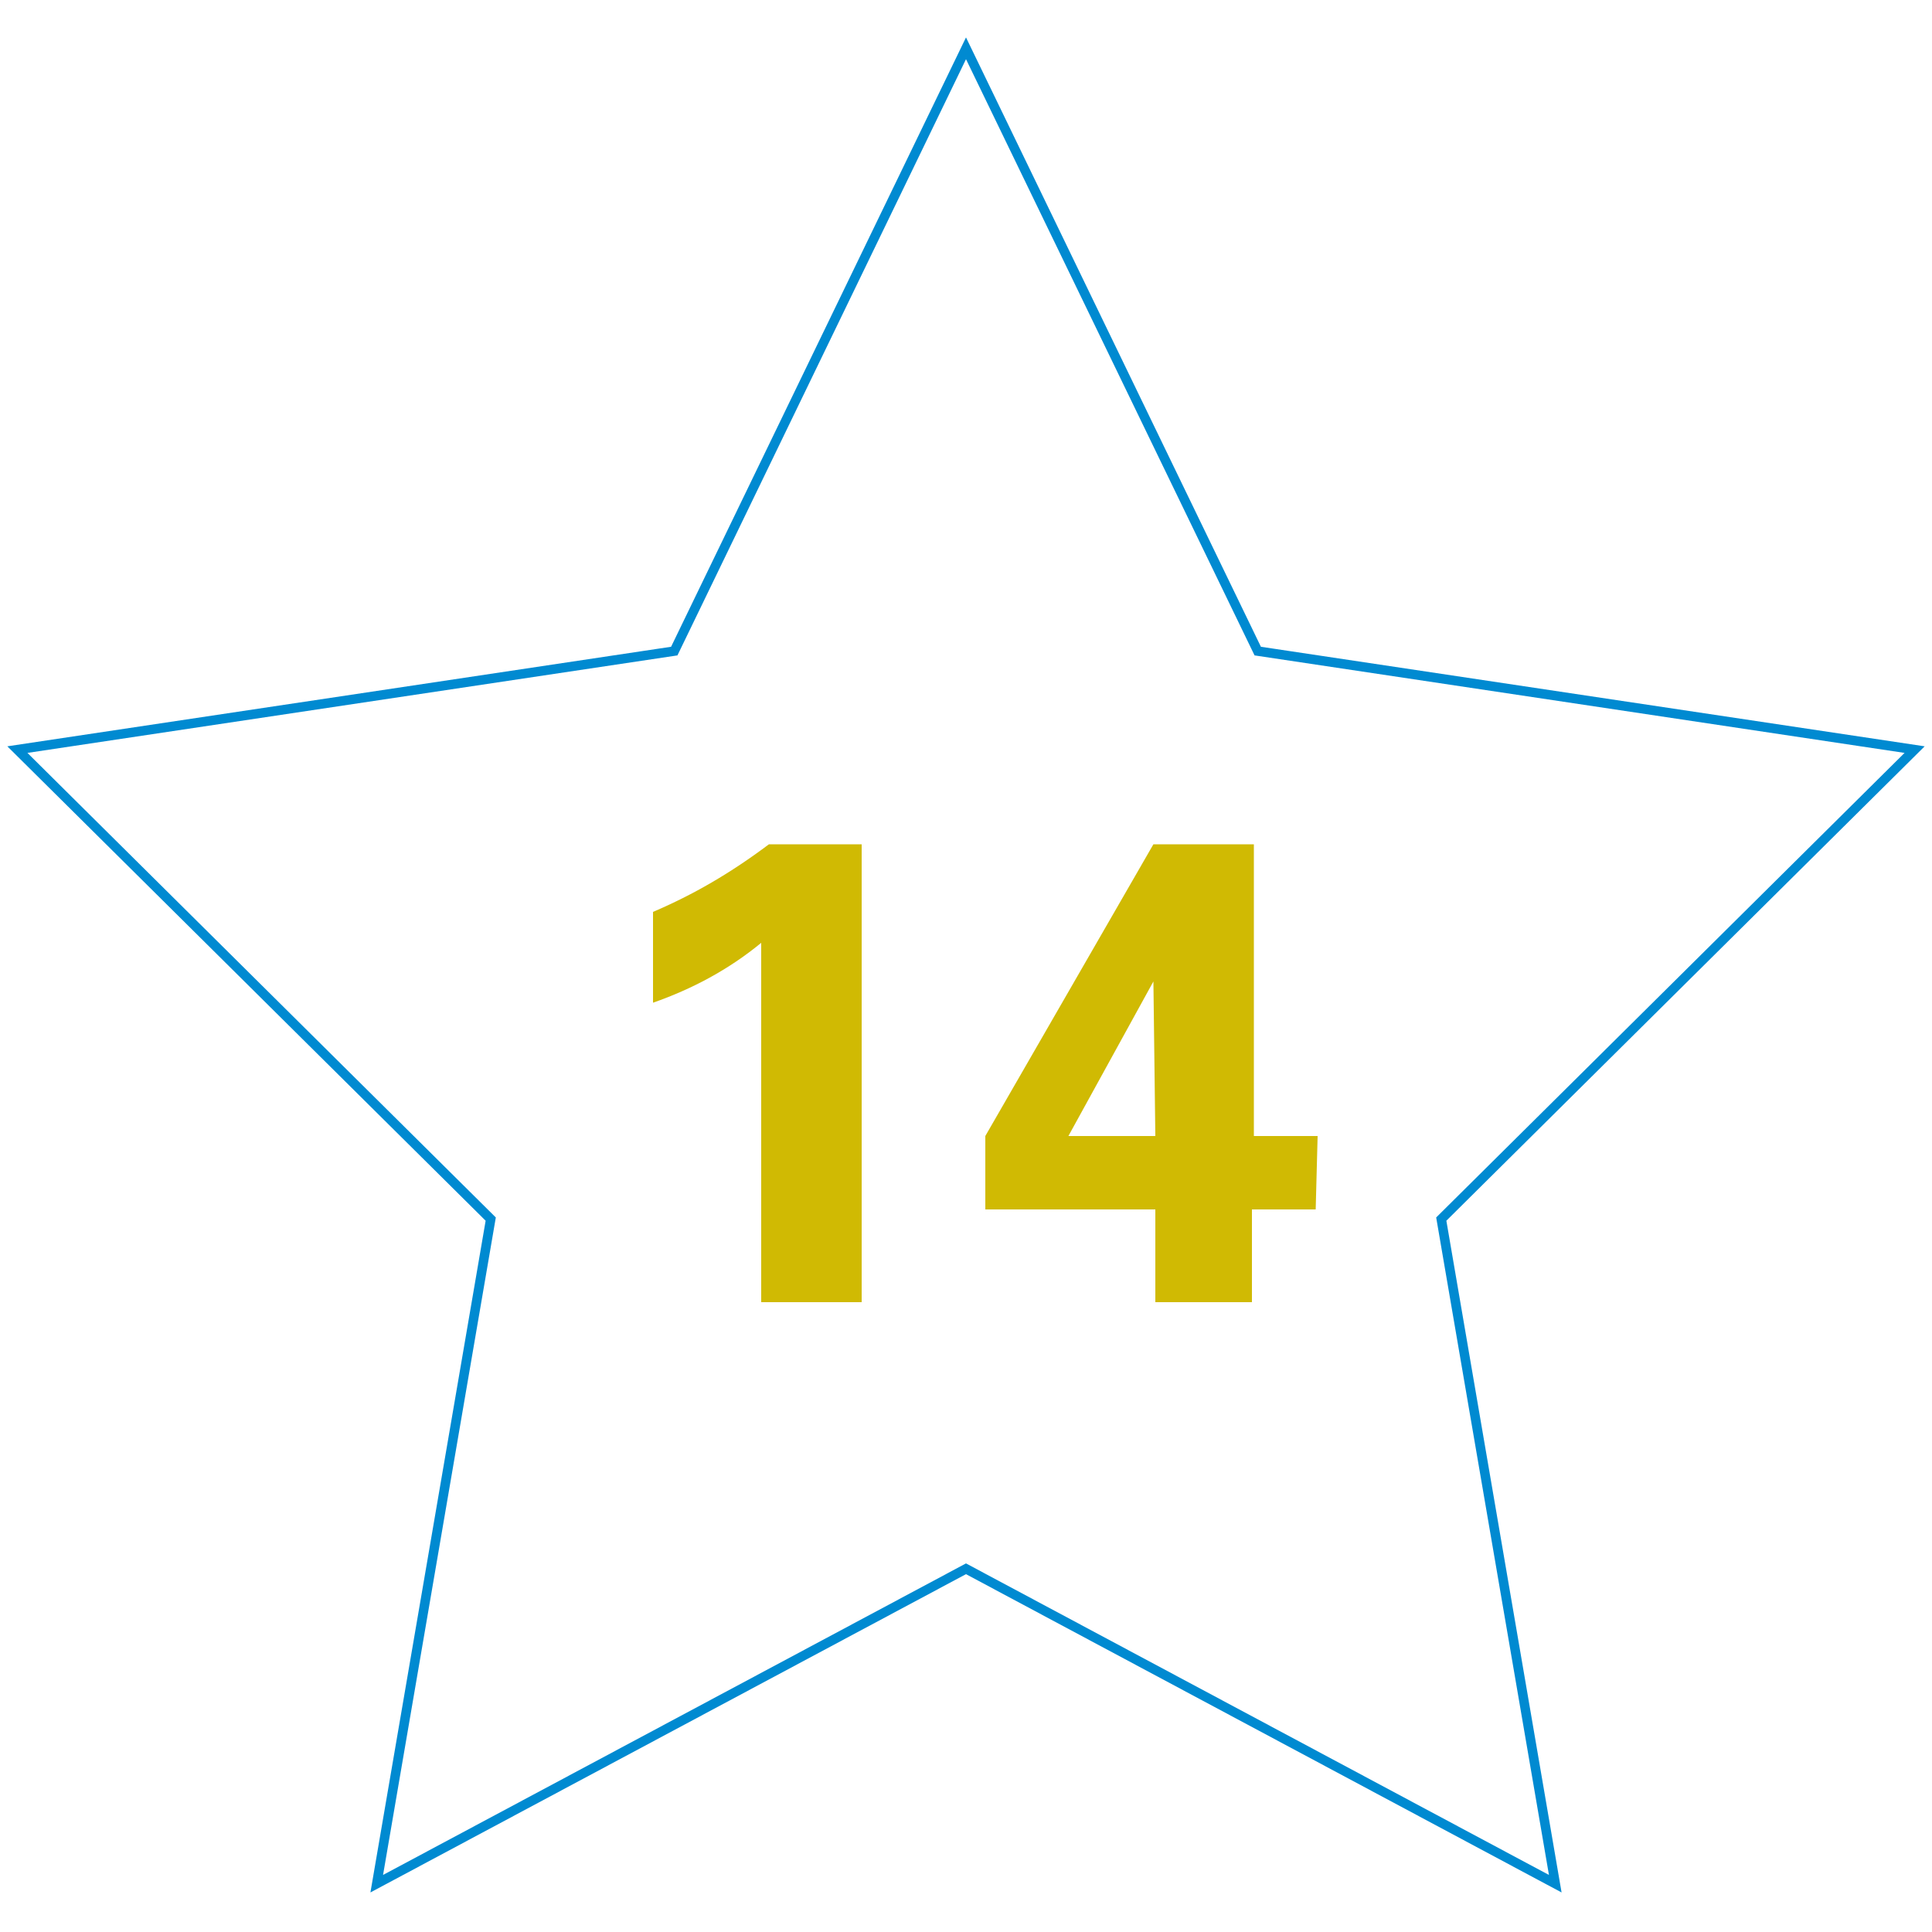 <?xml version="1.0" encoding="utf-8"?>
<!-- Generator: Adobe Illustrator 26.0.0, SVG Export Plug-In . SVG Version: 6.00 Build 0)  -->
<svg version="1.1" id="Ebene_1" xmlns="http://www.w3.org/2000/svg" xmlns:xlink="http://www.w3.org/1999/xlink" x="0px" y="0px"
	 viewBox="0 0 100 100" style="enable-background:new 0 0 100 100;" xml:space="preserve">
<style type="text/css">
	.st0{fill:none;stroke:#008AD1;stroke-width:0.491;stroke-miterlimit:10;}
	.st1{fill:#D0BA03;}
</style>
<g>
	<polygon class="st0" points="50,81.2 19.5,97.5 25.4,63.1 0.9,38.8 34.9,33.7 50,2.5 65.1,33.7 99.1,38.8 74.6,63.1 80.5,97.5 	"/>
	<g>
		<path class="st1" d="M33.8,51.9v-4.7c2.1-0.9,4-2,6-3.5h4.8v23.7h-5.2V48.8C37.7,50.2,35.8,51.2,33.8,51.9z"/>
		<path class="st1" d="M68.1,62.6h-3.3v4.8h-5v-4.8H51v-3.8l8.7-15.1h5.2v15.1h3.3L68.1,62.6L68.1,62.6z M59.8,58.8l-0.1-8l-4.4,8
			H59.8z"/>
	</g>
</g>
</svg>
